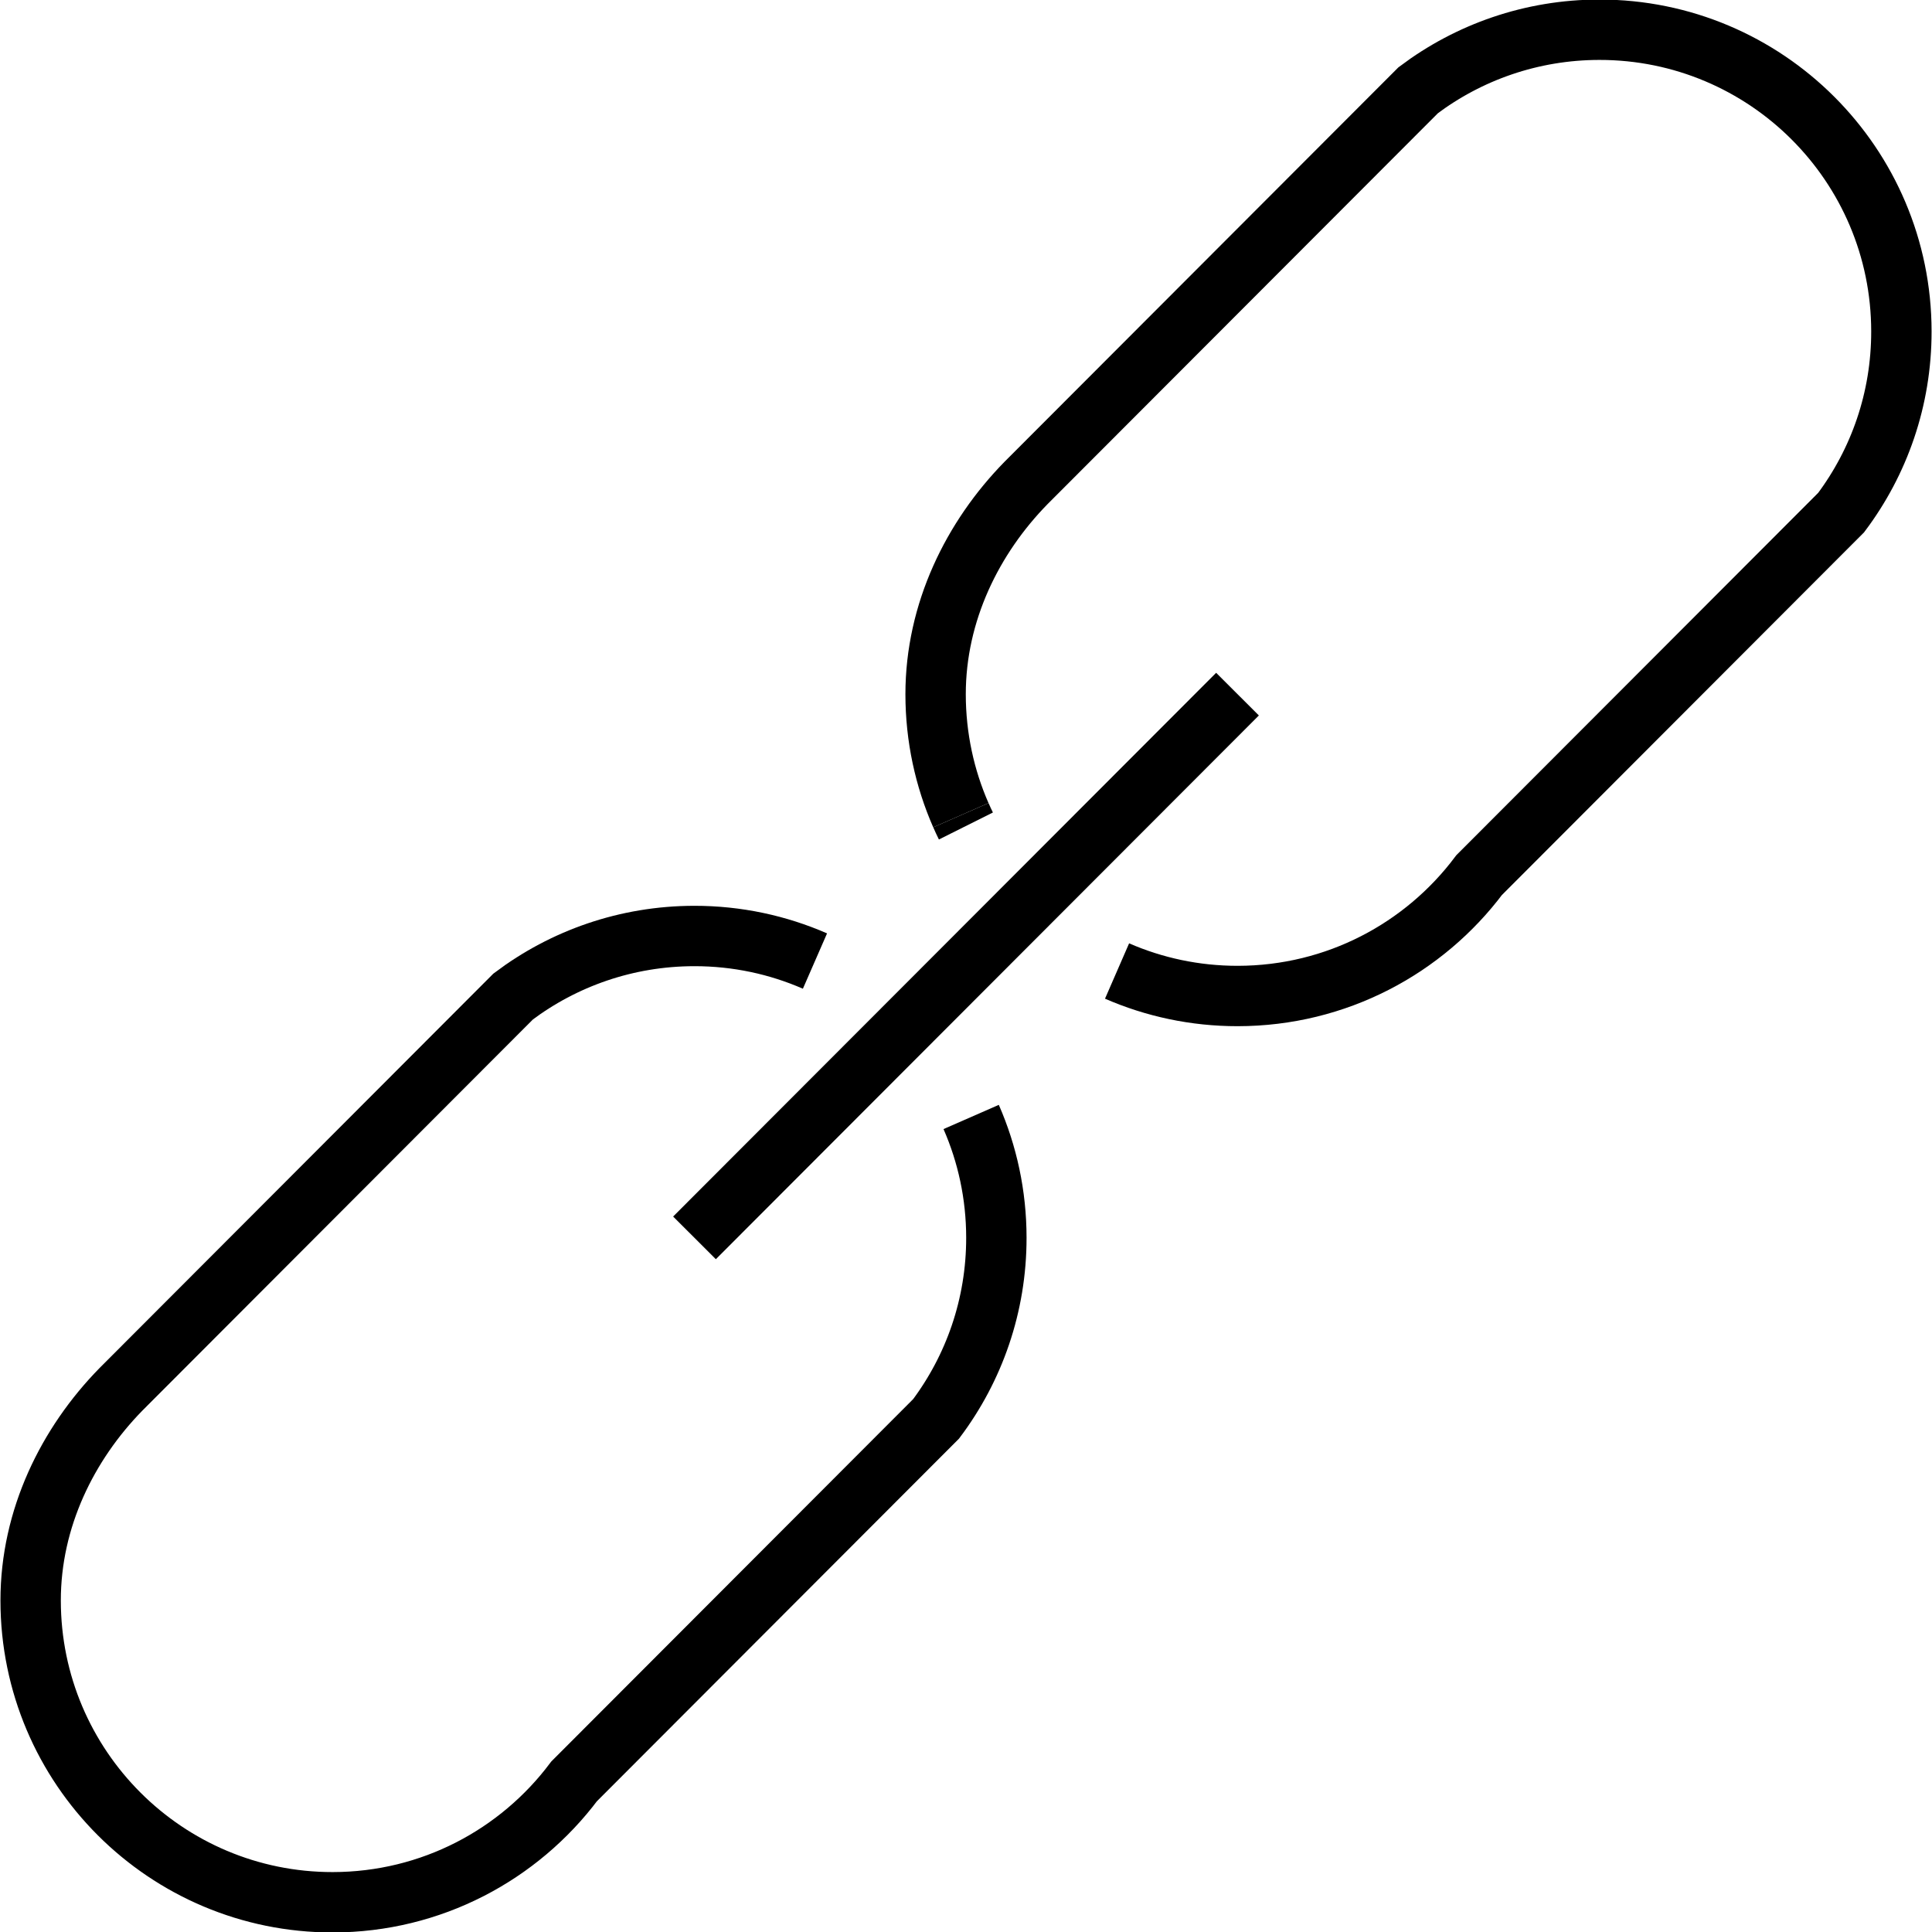<?xml version="1.0" encoding="utf-8"?>
<!-- Generator: Adobe Illustrator 16.0.0, SVG Export Plug-In . SVG Version: 6.00 Build 0)  -->
<!DOCTYPE svg PUBLIC "-//W3C//DTD SVG 1.1//EN" "http://www.w3.org/Graphics/SVG/1.1/DTD/svg11.dtd">
<svg version="1.1" id="Layer_1" xmlns="http://www.w3.org/2000/svg" xmlns:xlink="http://www.w3.org/1999/xlink" x="0px" y="0px"
	 width="64px" height="64px" viewBox="0 0 64 64" enable-background="new 0 0 64 64" xml:space="preserve">
<path fill="none" stroke="#000000" stroke-width="2" stroke-miterlimit="10" d="M37.004,32.166c1.224,0.533,2.576,0.829,3.997,0.828
	c3.271-0.003,6.175-1.576,7.998-4.006L60.99,16.98c1.255-1.673,1.998-3.751,1.996-6.002c-0.003-5.522-4.484-9.997-10.007-9.993
	c-2.251,0.002-4.327,0.747-5.999,2.004L33.989,15.998c-1.768,1.805-2.997,4.277-2.996,7.003c0.001,1.424,0.3,2.778,0.837,4.003"/>
<path fill="none" stroke="#000000" stroke-width="2" stroke-miterlimit="10" d="M37.004,32.166"/>
<path fill="none" stroke="#000000" stroke-width="2" stroke-miterlimit="10" d="M31.831,27.004c0.053,0.121,0.107,0.24,0.166,0.358"
	/>
<path fill="none" stroke="#000000" stroke-width="2" stroke-miterlimit="10" d="M26.997,31.836c-1.225-0.535-2.577-0.831-3.998-0.83
	c-2.251,0.002-4.328,0.747-5.999,2.004L4.01,46.02c-1.768,1.804-2.997,4.276-2.995,7.002c0.003,5.522,4.484,9.997,10.007,9.993
	c3.271-0.003,6.174-1.576,7.997-4.006L31.01,47.001c1.255-1.673,1.998-3.751,1.996-6.002c-0.001-1.422-0.299-2.774-0.835-3.998"/>
<line fill="none" stroke="#000000" stroke-width="2" stroke-miterlimit="10" x1="23.006" y1="41.006" x2="40.994" y2="22.994"/>
</svg>

